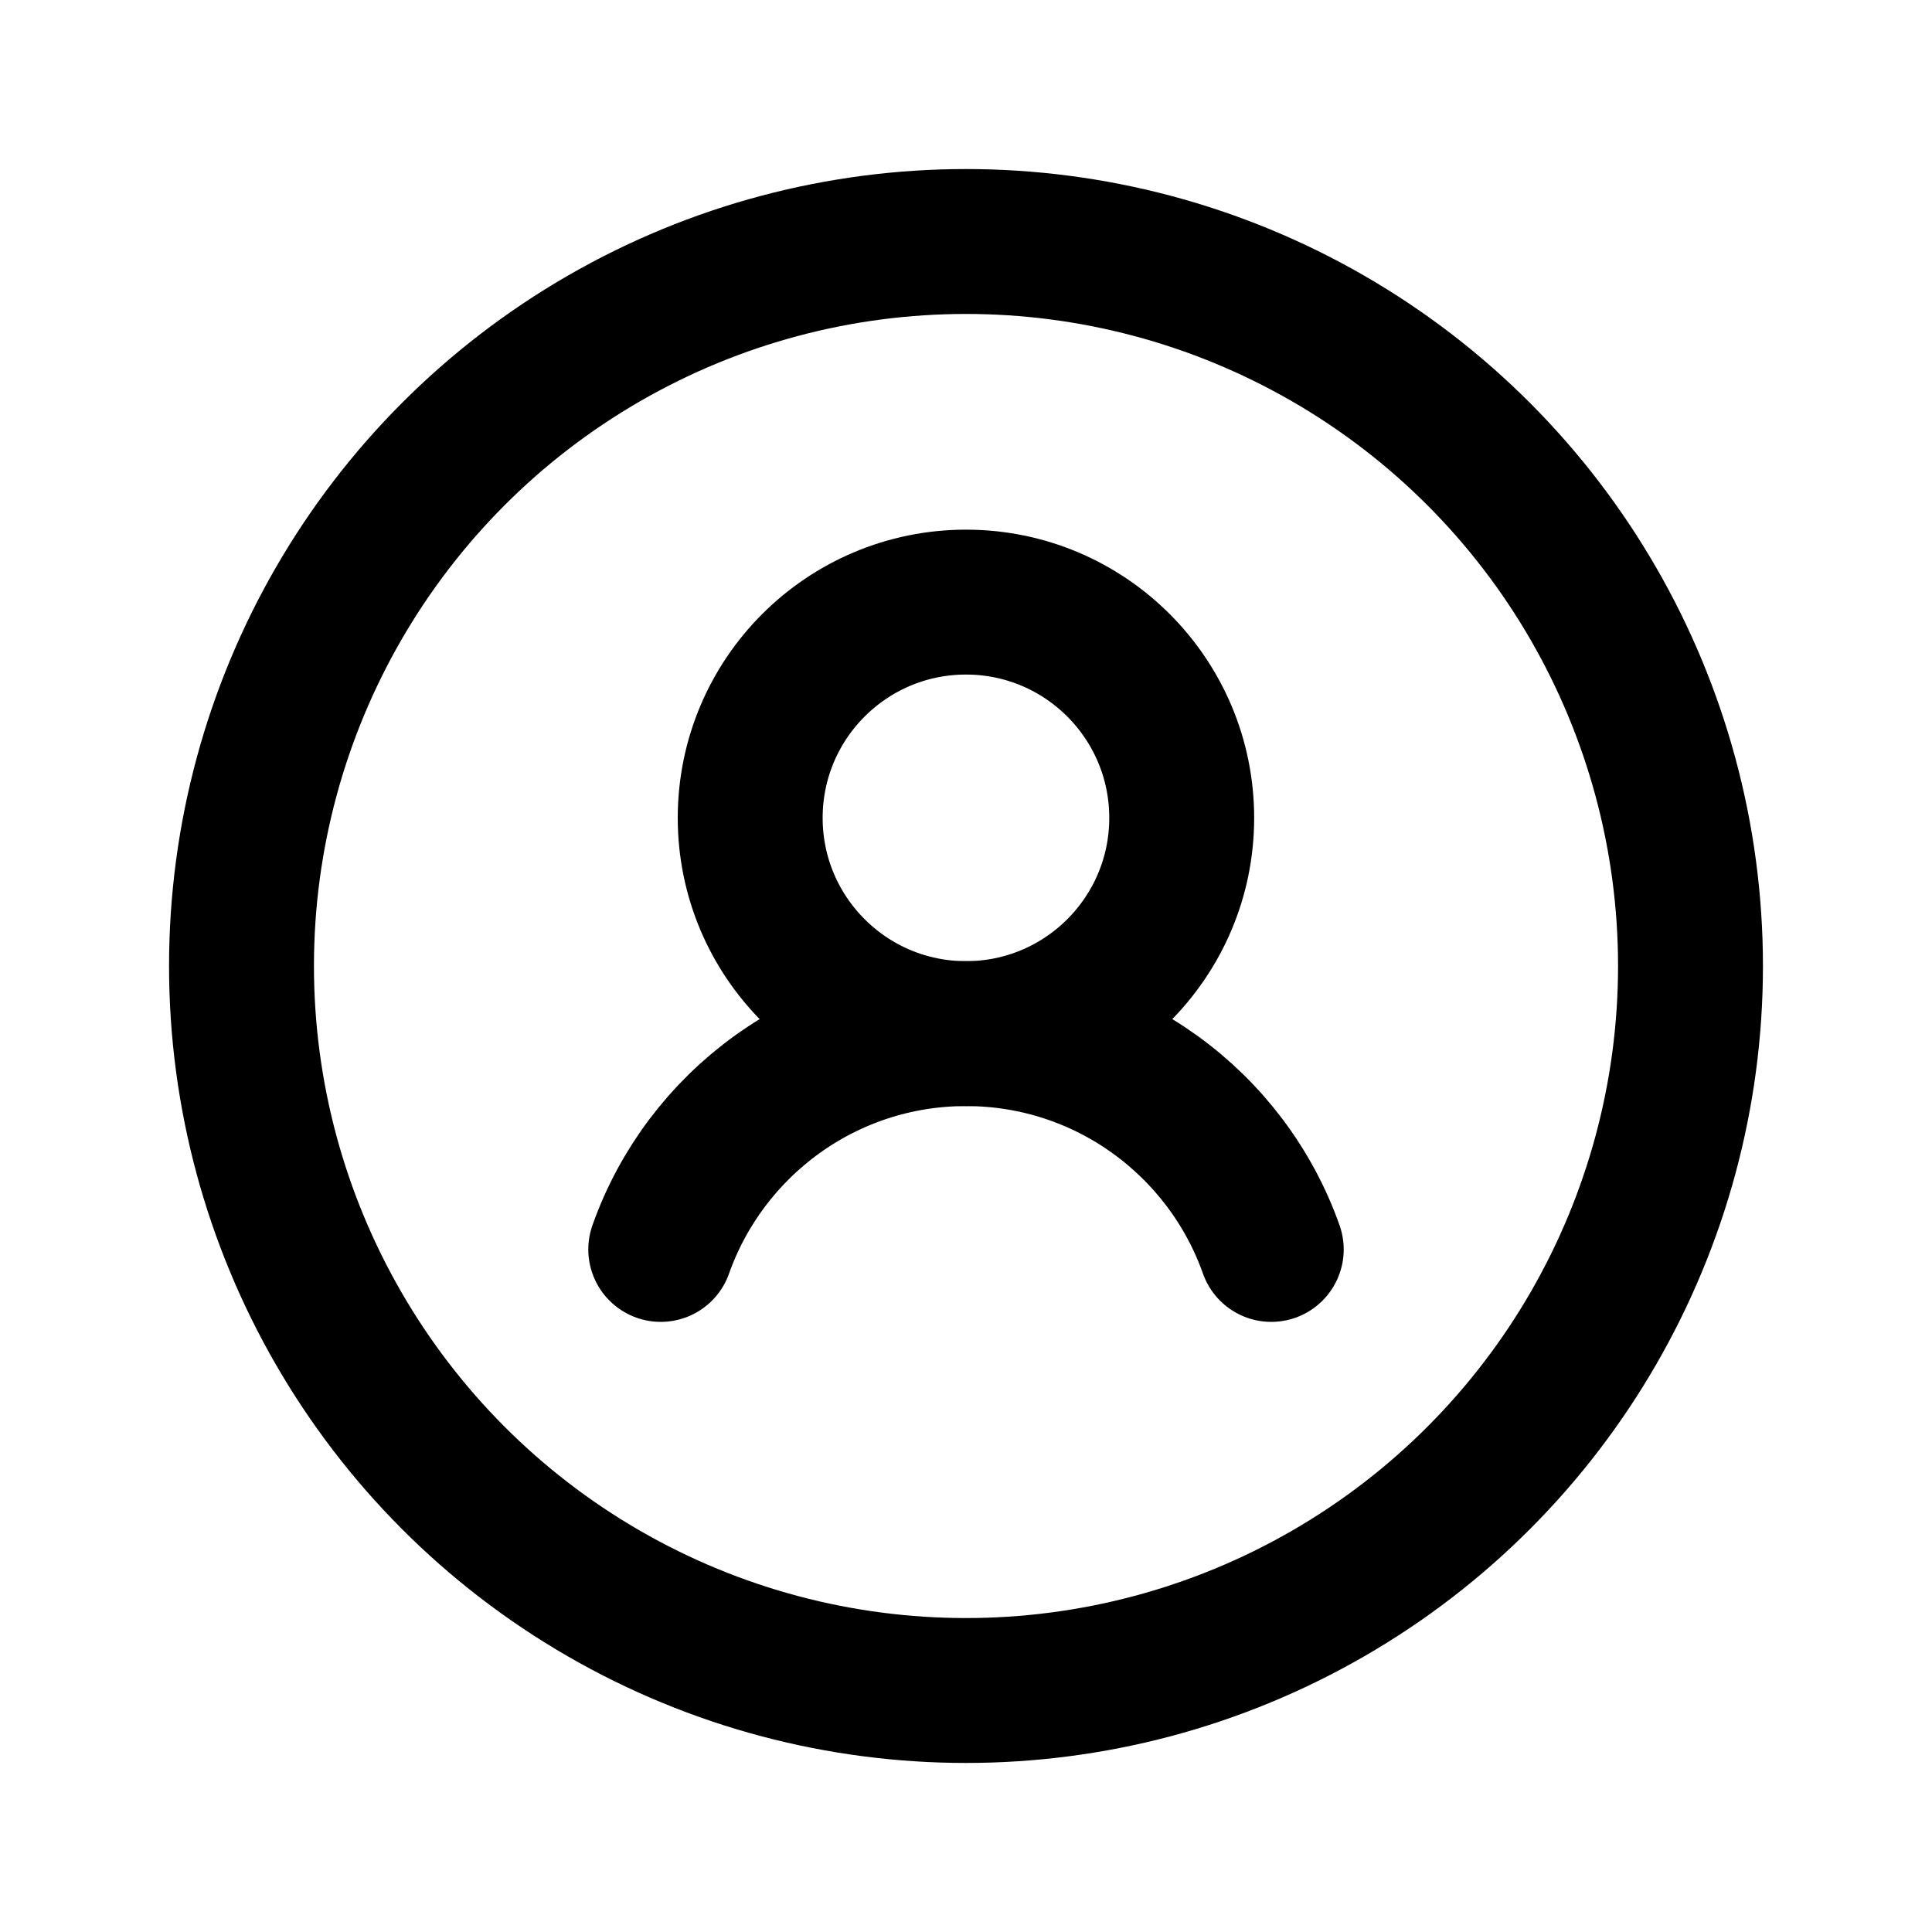 <svg width="20" height="20" viewBox="0 0 20 20" fill="none" xmlns="http://www.w3.org/2000/svg">
<circle cx="10" cy="10" r="7.5" stroke="currentColor" stroke-width="1.5" stroke-linecap="round" stroke-linejoin="round"/>
<path d="M13.16 12.934C12.7 11.633 11.459 10.7 10 10.7C8.541 10.7 7.3 11.633 6.84 12.934" stroke="currentColor" stroke-width="1.5" stroke-linecap="round" stroke-linejoin="round"/>
<path d="M7.766 8.467C7.766 7.233 8.766 6.233 10 6.233C11.233 6.233 12.233 7.233 12.233 8.467C12.233 9.7 11.233 10.7 10 10.7C8.766 10.7 7.766 9.7 7.766 8.467Z" stroke="currentColor" stroke-width="1.5" stroke-linecap="round" stroke-linejoin="round"/>
</svg>